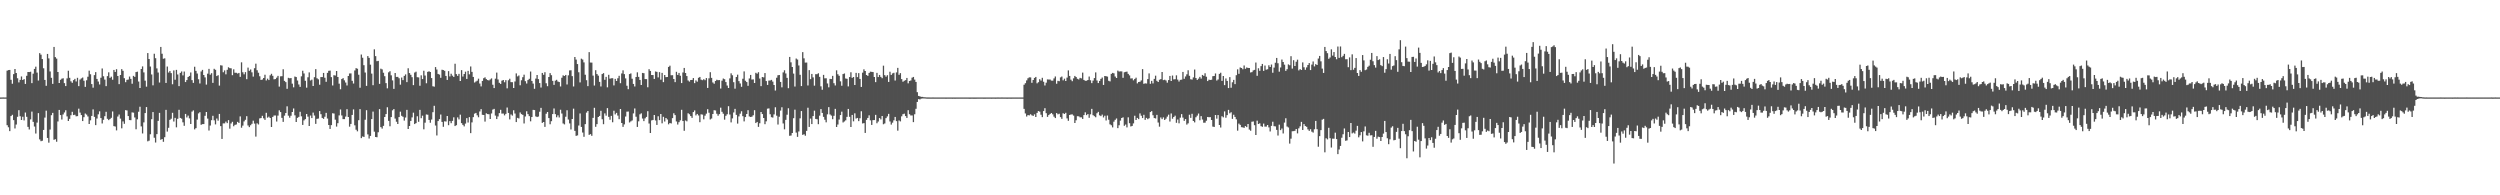 <svg xmlns="http://www.w3.org/2000/svg" width="1920" height="150"><path fill="#4f4f4f" d="M0 74.86h1v1H0zM1 74.848h1v1H1zM2 74.817h1v1H2zM3 74.845h1v1H3zM4 74.839h1v1H4zM5 54.25h1v41.925H5zM6 53.815h1v43.939H6zM7 53.725h1v47.001H7zM8 61.289h1v27.84H8zM9 64.303h1v23.862H9zM10 56.944h1v35.322H10zM11 53.001h1v45.68H11zM12 56.057h1v39.564H12zM13 60.101h1v29.584H13zM14 63.29h1v21.343H14zM15 61.32h1v27.955H15zM16 58.735h1v33.448H16zM17 61.456h1v28.197H17zM18 60.765h1v31.681H18zM19 64.449h1v21.997H19zM20 58.238h1v31.448H20zM21 55.297h1v42.141H21zM22 55.323h1v44.125H22zM23 55.09h1v36.62H23zM24 63.85h1v21.87H24zM25 56.571h1v37.045H25zM26 52.957h1v44.246H26zM27 51.193h1v51.372H27zM28 55.754h1v38.383H28zM29 61.858h1v25.01H29zM30 40.795h1v66.252H30zM31 41.977h1v66.452H31zM32 45.383h1v62.716H32zM33 52.42h1v47.352H33zM34 61.389h1v28.95H34zM35 65.895h1v19.111H35zM36 41.398h1v64.513H36zM37 44.861h1v64.708H37zM38 54.905h1v44.593H38zM39 59.767h1v28.684H39zM40 64.385h1v22.314H40zM41 36.06h1v71.332H41zM42 43.853h1v63.067H42zM43 44.985h1v63.882H43zM44 55.293h1v37.994H44zM45 63.721h1v20.73H45zM46 61.29h1v27.078H46zM47 60.437h1v31.364H47zM48 60.089h1v27.827H48zM49 63.825h1v22.53H49zM50 66.102h1v18.572H50zM51 60.224h1v29.175H51zM52 54.337h1v38.611H52zM53 59.744h1v31.522H53zM54 62.473h1v26.055H54zM55 63.61h1v22.276H55zM56 61.52h1v26.875H56zM57 60.586h1v27.522H57zM58 62.587h1v26.74H58zM59 59.753h1v29.458H59zM60 66.175h1v17.276H60zM61 61.083h1v25.407H61zM62 60.232h1v28.141H62zM63 59.57h1v33.398H63zM64 62.018h1v27.984H64zM65 66.738h1v20.455H65zM66 61.657h1v26.364H66zM67 58.948h1v30.475H67zM68 54.296h1v40.929H68zM69 57.031h1v35.386H69zM70 64.588h1v24.426H70zM71 67.323h1v16.698H71zM72 57.712h1v32.025H72zM73 55.395h1v40.703H73zM74 60.622h1v30.427H74zM75 62.644h1v25.167H75zM76 64.884h1v20.634H76zM77 59.722h1v30.94H77zM78 52.594h1v42.252H78zM79 58.597h1v33.418H79zM80 61.144h1v28.086H80zM81 66.138h1v19.724H81zM82 58.448h1v32.81H82zM83 55.542h1v36.698H83zM84 59.813h1v31.635H84zM85 58.87h1v31.621H85zM86 61.248h1v24.346H86zM87 53.708h1v43.166H87zM88 55.247h1v41.906H88zM89 53.15h1v47.007H89zM90 58.378h1v31.099H90zM91 64.598h1v23.371H91zM92 57.6h1v33.503H92zM93 53.096h1v45.48H93zM94 54.352h1v38.889H94zM95 60.073h1v35.017H95zM96 63.137h1v21.446H96zM97 61.326h1v23.517H97zM98 61.079h1v28.048H98zM99 58.776h1v33.411H99zM100 60.565h1v31.766H100zM101 64.308h1v22.01H101zM102 58.267h1v28.279H102zM103 59.048h1v31.186H103zM104 55.347h1v43.934H104zM105 55.059h1v36.588H105zM106 62.622h1v23.171H106zM107 67.574h1v14.384H107zM108 52.997h1v44.074H108zM109 51.002h1v51.496H109zM110 55.615h1v38.37H110zM111 61.959h1v24.879H111zM112 66.545h1v15.677H112zM113 40.772h1v67.789H113zM114 45.32h1v62.687H114zM115 51.076h1v52.028H115zM116 57.184h1v34.349H116zM117 65.514h1v20.554H117zM118 41.244h1v64.518H118zM119 44.692h1v64.78H119zM120 52.554h1v50.463H120zM121 55.684h1v37.12H121zM122 63.368h1v23.297H122zM123 36.063h1v71.323H123zM124 41.265h1v65.462H124zM125 45.125h1v63.791H125zM126 44.814h1v60.552H126zM127 63.669h1v20.734H127zM128 51.08h1v49.979H128zM129 55.722h1v42.425H129zM130 54.597h1v37.467H130zM131 56.155h1v35.017H131zM132 64.721h1v21.913H132zM133 54.048h1v39.312H133zM134 61.221h1v29.314H134zM135 53.649h1v44.165H135zM136 57.187h1v34.044H136zM137 66.159h1v18.158H137zM138 55.987h1v34.584H138zM139 54.863h1v36.275H139zM140 57.929h1v36.039H140zM141 54.922h1v41.695H141zM142 63.029h1v24.475H142zM143 61.505h1v28.715H143zM144 59.122h1v29.673H144zM145 58.338h1v32.575H145zM146 55.636h1v39.583H146zM147 61.534h1v24.17H147zM148 63.64h1v21.147H148zM149 51.243h1v48.142H149zM150 54.434h1v43.96H150zM151 56.449h1v35.382H151zM152 60.891h1v26.213H152zM153 64.086h1v22.07H153zM154 54.862h1v41.006H154zM155 53.663h1v41.656H155zM156 57.587h1v37.718H156zM157 59.435h1v29.484H157zM158 64.995h1v21.019H158zM159 56.596h1v34.504H159zM160 52.888h1v47.36H160zM161 57.343h1v39.079H161zM162 56.196h1v36.121H162zM163 63.647h1v25.299H163zM164 52.836h1v39.574H164zM165 53.592h1v41.959H165zM166 58.426h1v32.631H166zM167 57.77h1v34.897H167zM168 65.728h1v21.75H168zM169 50.115h1v46.746H169zM170 50.352h1v56.338H170zM171 55.499h1v39.247H171zM172 54.052h1v40.737H172zM173 57.07h1v36.317H173zM174 53.585h1v40.975H174zM175 51.664h1v40.596H175zM176 52.314h1v46.483H176zM177 52.464h1v42.345H177zM178 57.745h1v35.794H178zM179 53.271h1v43.693H179zM180 55.858h1v40.063H180zM181 55.92h1v39.692H181zM182 56.475h1v37.119H182zM183 56.006h1v38.406H183zM184 59.05h1v30.346H184zM185 47.869h1v50.238H185zM186 55.512h1v40.928H186zM187 57.084h1v36.149H187zM188 55.383h1v36.621H188zM189 60.834h1v28.387H189zM190 51.894h1v44.457H190zM191 54.377h1v43.26H191zM192 53.337h1v42.866H192zM193 55.568h1v39.49H193zM194 58.841h1v33.839H194zM195 52.362h1v42.558H195zM196 48.878h1v56.012H196zM197 53.97h1v40.743H197zM198 55.875h1v39.694H198zM199 58.548h1v32.36H199zM200 61.372h1v29.284H200zM201 61.095h1v27.828H201zM202 59.924h1v30.971H202zM203 57.379h1v34.677H203zM204 61.779h1v24.87H204zM205 60.392h1v29.988H205zM206 61.506h1v28.07H206zM207 57.846h1v32.761H207zM208 56.658h1v40.89H208zM209 58.224h1v31.6H209zM210 60.951h1v27.787H210zM211 60.708h1v27.965H211zM212 59.643h1v33.713H212zM213 58.267h1v30.53H213zM214 66.497h1v18.245H214zM215 58.617h1v27.426H215zM216 58.514h1v32.013H216zM217 53.215h1v40.385H217zM218 62.1h1v26.754H218zM219 63.067h1v23.735H219zM220 68.216h1v13.46H220zM221 59.755h1v29.063H221zM222 60.115h1v30.301H222zM223 59.945h1v28.929H223zM224 64.242h1v21.759H224zM225 67.085h1v16.204H225zM226 58.775h1v29.824H226zM227 59.181h1v34.526H227zM228 61.836h1v28.684H228zM229 64.867h1v24.898H229zM230 66.737h1v19.1H230zM231 58.641h1v30.699H231zM232 54.316h1v41.637H232zM233 56.401h1v36.085H233zM234 62.047h1v29.441H234zM235 67.329h1v20.221H235zM236 59.327h1v30.28H236zM237 55.602h1v41.174H237zM238 61.785h1v26.943H238zM239 61.17h1v29.509H239zM240 66.03h1v20.467H240zM241 59.281h1v29.435H241zM242 53.104h1v42.005H242zM243 60.085h1v31.209H243zM244 60.932h1v30.094H244zM245 65.065h1v20.22H245zM246 59.169h1v28.535H246zM247 59.209h1v31.361H247zM248 56.028h1v35.27H248zM249 59.687h1v29.988H249zM250 62.848h1v23.832H250zM251 55.954h1v35.101H251zM252 54.384h1v41.632H252zM253 54.208h1v44.83H253zM254 59.224h1v36.897H254zM255 65.635h1v21.333H255zM256 57.736h1v29.446H256zM257 57.986h1v33.936H257zM258 54.52h1v42.691H258zM259 59.124h1v35.503H259zM260 64.246h1v24.372H260zM261 68.56h1v15.486H261zM262 60.743h1v27.937H262zM263 59.998h1v31.484H263zM264 61.682h1v29.827H264zM265 63.389h1v26.154H265zM266 65.633h1v18.248H266zM267 58.365h1v31.486H267zM268 56.418h1v40.858H268zM269 56.365h1v38.811H269zM270 62.044h1v26.248H270zM271 64.171h1v19.824H271zM272 54.137h1v42.097H272zM273 52.341h1v47.276H273zM274 52.794h1v48.07H274zM275 57.4h1v34.925H275zM276 67.363h1v16.44H276zM277 41.906h1v64.172H277zM278 44.363h1v60.453H278zM279 50.082h1v55.076H279zM280 55.72h1v36.245H280zM281 65.959h1v18.65H281zM282 43.068h1v60.174H282zM283 44.436h1v61.97H283zM284 49.658h1v54.737H284zM285 56.53h1v34.915H285zM286 65.442h1v20.257H286zM287 37.902h1v63.243H287zM288 43.117h1v62.117H288zM289 46.997h1v58.398H289zM290 46.77h1v54.802H290zM291 64.421h1v19.395H291zM292 52.715h1v44.918H292zM293 53.316h1v45.435H293zM294 55.836h1v40.844H294zM295 58.506h1v31.34H295zM296 63.844h1v23.765H296zM297 67.844h1v14.512H297zM298 55.551h1v37.265H298zM299 54.675h1v42.311H299zM300 57.86h1v32.071H300zM301 61.753h1v22.976H301zM302 68.225h1v15.531H302zM303 56.065h1v35.046H303zM304 59.099h1v34.398H304zM305 59.056h1v36.194H305zM306 60.104h1v29.783H306zM307 65.024h1v20.715H307zM308 59.525h1v29.402H308zM309 61.564h1v28.164H309zM310 58.268h1v34.328H310zM311 57.162h1v33.108H311zM312 63.066h1v21.311H312zM313 52.443h1v46.648H313zM314 56.091h1v40.699H314zM315 57.443h1v35.451H315zM316 59.297h1v30.878H316zM317 65.388h1v21.141H317zM318 55.68h1v39.626H318zM319 55.032h1v39.525H319zM320 59.274h1v30.02H320zM321 59.431h1v34.129H321zM322 65.819h1v18.549H322zM323 57.856h1v32.947H323zM324 60.72h1v28.108H324zM325 54.306h1v44.997H325zM326 57.987h1v36.235H326zM327 63.944h1v23.988H327zM328 55.179h1v32.937H328zM329 54.739h1v37.36H329zM330 55.286h1v38.965H330zM331 59.952h1v31.843H331zM332 66.259h1v19.93H332zM333 66.541h1v14.697H333zM334 51.516h1v44.892H334zM335 53.39h1v50.649H335zM336 56.763h1v36.216H336zM337 57.312h1v34.197H337zM338 59.74h1v28.198H338zM339 53.562h1v40.106H339zM340 53.823h1v43.542H340zM341 54.394h1v38.786H341zM342 58.306h1v35.042H342zM343 61.394h1v27.68H343zM344 54.629h1v41.505H344zM345 58.672h1v34.367H345zM346 56.652h1v37.984H346zM347 58.119h1v34.696H347zM348 59.11h1v30.996H348zM349 48.958h1v47.845H349zM350 56.942h1v39.212H350zM351 58.248h1v31.909H351zM352 56.72h1v34.973H352zM353 62.196h1v25.857H353zM354 53.887h1v40.69H354zM355 58.764h1v37.148H355zM356 56.816h1v40.241H356zM357 55.038h1v39.868H357zM358 60.615h1v30.121H358zM359 54.418h1v39.696H359zM360 57.09h1v32.867H360zM361 51.038h1v51.214H361zM362 55.191h1v38.787H362zM363 59.103h1v30.861H363zM364 63.366h1v23.943H364zM365 62.615h1v24.136H365zM366 61.973h1v26.609H366zM367 60.414h1v29.666H367zM368 64.145h1v21.462H368zM369 66.357h1v17.442H369zM370 62.182h1v25.985H370zM371 60.055h1v28.245H371zM372 59.414h1v33.99H372zM373 60.796h1v26.223H373zM374 61.496h1v26.105H374zM375 61.775h1v25.973H375zM376 61.016h1v30.358H376zM377 60.197h1v26.952H377zM378 65.088h1v19.064H378zM379 67.628h1v15.994H379zM380 60.426h1v28.358H380zM381 55.758h1v35.708H381zM382 61.053h1v28.397H382zM383 63.605h1v23.281H383zM384 64.439h1v19.901H384zM385 61.976h1v25.253H385zM386 61.465h1v25.704H386zM387 63.172h1v25.48H387zM388 61.551h1v25.875H388zM389 67.825h1v14.736H389zM390 61.659h1v25.089H390zM391 60.481h1v31.211H391zM392 63.074h1v24.81H392zM393 63.145h1v25.63H393zM394 67.566h1v17.096H394zM395 62.557h1v24.625H395zM396 56.353h1v37.415H396zM397 58.692h1v31.807H397zM398 57.969h1v33.02H398zM399 65.499h1v20.856H399zM400 61.646h1v25.99H400zM401 59.308h1v28.909H401zM402 57.344h1v37.487H402zM403 62.343h1v27.095H403zM404 64.152h1v21.307H404zM405 61.474h1v26.179H405zM406 60.532h1v28.659H406zM407 54.934h1v38.227H407zM408 62.137h1v27.714H408zM409 64.182h1v20.175H409zM410 68.198h1v16.326H410zM411 60.351h1v29.028H411zM412 57.596h1v32.298H412zM413 60.798h1v28.715H413zM414 63.819h1v22.015H414zM415 67.234h1v15.616H415zM416 55.991h1v38.394H416zM417 57.432h1v36.27H417zM418 55.463h1v41.974H418zM419 63.97h1v23.357H419zM420 66.196h1v19.837H420zM421 59.134h1v31.565H421zM422 56.185h1v39.246H422zM423 57.756h1v35.302H423zM424 62.123h1v25.497H424zM425 65.164h1v18.139H425zM426 61.949h1v25.686H426zM427 61.311h1v28.741H427zM428 62.621h1v25.971H428zM429 63.052h1v27.161H429zM430 66.42h1v17.862H430zM431 59.688h1v27.494H431zM432 57.877h1v36.936H432zM433 58.367h1v37.159H433zM434 57.567h1v32.081H434zM435 64.849h1v19.812H435zM436 57.87h1v33.956H436zM437 54.046h1v40.733H437zM438 53.981h1v45.472H438zM439 58.467h1v32.921H439zM440 66.423h1v17.041H440zM441 43.753h1v56.737H441zM442 45.768h1v58.583H442zM443 49.202h1v54.795H443zM444 55.479h1v40.918H444zM445 63.29h1v23.869H445zM446 45.055h1v52.447H446zM447 45.738h1v56.045H447zM448 47.947h1v57.096H448zM449 57.403h1v37.952H449zM450 61.598h1v24.864H450zM451 66.173h1v19.078H451zM452 40.055h1v63.515H452zM453 48.009h1v54.991H453zM454 48.07h1v56.215H454zM455 58.057h1v32.453H455zM456 65.669h1v17.13H456zM457 53.907h1v43.469H457zM458 56.861h1v38.455H458zM459 58.104h1v31.731H459zM460 62.866h1v26.155H460zM461 66.424h1v18.656H461zM462 56.881h1v34.736H462zM463 56.188h1v39.207H463zM464 61.294h1v25.789H464zM465 59.025h1v29.803H465zM466 67.081h1v15.948H466zM467 57.444h1v32.305H467zM468 60.417h1v31.54H468zM469 60.084h1v28.887H469zM470 60.078h1v33.837H470zM471 65.569h1v19.477H471zM472 60.551h1v27.315H472zM473 62.187h1v24.508H473zM474 60.116h1v28.648H474zM475 58.237h1v33.301H475zM476 63.908h1v19.79H476zM477 56.403h1v38.06H477zM478 54.034h1v43.403H478zM479 56.957h1v38.584H479zM480 60.185h1v29.294H480zM481 65.866h1v19.894H481zM482 68.486h1v17.191H482zM483 56.89h1v37.153H483zM484 56.346h1v36.882H484zM485 60.469h1v32.04H485zM486 64.483h1v22.626H486zM487 66.381h1v16.931H487zM488 59.123h1v30.54H488zM489 55.53h1v41.934H489zM490 59.023h1v34.149H490zM491 61.405h1v26.423H491zM492 65.257h1v21.805H492zM493 55.988h1v35.028H493zM494 56.208h1v36.847H494zM495 60.726h1v30.165H495zM496 60.778h1v29.002H496zM497 67.032h1v18.39H497zM498 53.151h1v41.733H498zM499 54.478h1v47.656H499zM500 57.596h1v34.891H500zM501 57.643h1v34.474H501zM502 60.643h1v27.694H502zM503 54.881h1v37.624H503zM504 55.216h1v40.745H504zM505 59.417h1v29.857H505zM506 55.403h1v36.877H506zM507 61.197h1v26.378H507zM508 55.954h1v38.785H508zM509 63.077h1v26.633H509zM510 57.586h1v35.74H510zM511 59.222h1v31.415H511zM512 59.112h1v32.641H512zM513 51.409h1v44.1H513zM514 50.436h1v44.046H514zM515 57.799h1v37.016H515zM516 57.768h1v32.964H516zM517 60.65h1v26.342H517zM518 63.072h1v25.36H518zM519 55.14h1v38.139H519zM520 57.558h1v38.102H520zM521 55.994h1v37.847H521zM522 58.149h1v34.249H522zM523 63.771h1v20.541H523zM524 55.63h1v37.324H524zM525 52.183h1v48.251H525zM526 56.075h1v36.453H526zM527 58.421h1v34.738H527zM528 61.797h1v25.194H528zM529 62.694h1v25.081H529zM530 61.45h1v27.683H530zM531 61.389h1v29.138H531zM532 59.937h1v26.13H532zM533 63.863h1v20.904H533zM534 61.767h1v26.857H534zM535 62.72h1v24.805H535zM536 59.742h1v28.918H536zM537 59.107h1v34.73H537zM538 61.175h1v26.652H538zM539 61.603h1v26.429H539zM540 60.844h1v30.796H540zM541 61.607h1v27.235H541zM542 59.971h1v27.325H542zM543 67.542h1v16.333H543zM544 60.179h1v26.388H544zM545 55.47h1v36.272H545zM546 59.792h1v31.245H546zM547 63.331h1v24.215H547zM548 64.317h1v20.336H548zM549 62.201h1v22.65H549zM550 61.225h1v26.145H550zM551 61.599h1v27.306H551zM552 61.492h1v26.165H552zM553 67.996h1v14.709H553zM554 61.933h1v23.92H554zM555 60.289h1v27.046H555zM556 60.843h1v31.05H556zM557 63.043h1v25.909H557zM558 65.679h1v22.081H558zM559 67.578h1v13.972H559zM560 60.213h1v27.749H560zM561 56.313h1v37.712H561zM562 57.779h1v33.161H562zM563 63.104h1v23.289H563zM564 68.091h1v15.524H564zM565 59.141h1v29.099H565zM566 57.341h1v37.569H566zM567 62.312h1v27.059H567zM568 64.087h1v23.201H568zM569 66.64h1v18.813H569zM570 60.472h1v28.768H570zM571 54.814h1v38.422H571zM572 62.025h1v27.882H572zM573 63.009h1v24.52H573zM574 65.903h1v18.712H574zM575 60.277h1v29.161H575zM576 57.556h1v32.282H576zM577 61.096h1v28.512H577zM578 60.953h1v27.584H578zM579 63.766h1v20.854H579zM580 55.893h1v38.609H580zM581 56.586h1v37.056H581zM582 55.466h1v41.989H582zM583 60.314h1v34.353H583zM584 66.14h1v19.862H584zM585 59.149h1v28.456H585zM586 59.426h1v31.182H586zM587 56.128h1v39.239H587zM588 62.236h1v30.937H588zM589 65.215h1v18.23H589zM590 61.921h1v21.319H590zM591 61.811h1v25.936H591zM592 61.357h1v28.661H592zM593 62.68h1v27.621H593zM594 65.281h1v22.593H594zM595 69.542h1v12.853H595zM596 59.681h1v29.129H596zM597 57.782h1v37.881H597zM598 57.578h1v32.094H598zM599 62.95h1v22.003H599zM600 67.067h1v15.32H600zM601 55.625h1v39.205H601zM602 53.989h1v45.364H602zM603 56.405h1v35.65H603zM604 59.826h1v28.296H604zM605 67.743h1v15.427H605zM606 43.711h1v60.588H606zM607 47.867h1v56.196H607zM608 51.478h1v50.688H608zM609 56.513h1v34.251H609zM610 66.483h1v17.722H610zM611 44.97h1v56.886H611zM612 45.748h1v59.371H612zM613 50.26h1v50.709H613zM614 57.449h1v33.438H614zM615 66.107h1v19.205H615zM616 40.05h1v63.532H616zM617 44.803h1v58.297H617zM618 48.087h1v56.151H618zM619 48.052h1v52.472H619zM620 65.612h1v17.126H620zM621 53.865h1v43.61H621zM622 60.749h1v30.352H622zM623 56.78h1v38.48H623zM624 59.431h1v29.699H624zM625 65.777h1v19.236H625zM626 56.987h1v34.351H626zM627 56.983h1v34.614H627zM628 56.293h1v39.109H628zM629 59.039h1v29.783H629zM630 66.296h1v17.479H630zM631 68.928h1v17.819H631zM632 57.475h1v32.302H632zM633 60.164h1v31.81H633zM634 60.114h1v33.856H634zM635 64.089h1v23.74H635zM636 67.056h1v15.213H636zM637 60.56h1v27.374H637zM638 60.721h1v28.051H638zM639 58.273h1v33.277H639zM640 63.887h1v25.029H640zM641 65.648h1v17.98H641zM642 54.011h1v43.523H642zM643 57.013h1v38.62H643zM644 58.195h1v33.601H644zM645 62.487h1v25.889H645zM646 65.867h1v19.898H646zM647 56.859h1v37.18H647zM648 56.409h1v36.866H648zM649 60.27h1v32.158H649zM650 60.523h1v29.226H650zM651 66.377h1v17.285H651zM652 59.18h1v30.54H652zM653 55.523h1v42.012H653zM654 59.785h1v28.472H654zM655 59.111h1v34.094H655zM656 65.274h1v21.78H656zM657 55.944h1v35.11H657zM658 59.218h1v31.336H658zM659 56.174h1v36.847H659zM660 60.633h1v30.194H660zM661 66.789h1v18.649H661zM662 55.834h1v38.979H662zM663 53.272h1v41.283H663zM664 54.549h1v47.566H664zM665 57.619h1v34.459H665zM666 58.288h1v32.272H666zM667 56.002h1v32.557H667zM668 55.021h1v37.409H668zM669 55.213h1v40.724H669zM670 55.36h1v36.878H670zM671 59.146h1v33.088H671zM672 63.075h1v25.125H672zM673 55.96h1v38.729H673zM674 59.19h1v34.148H674zM675 57.559h1v33.114H675zM676 59.016h1v32.672H676zM677 60.077h1v29.009H677zM678 50.441h1v44.98H678zM679 57.716h1v37.123H679zM680 58.859h1v31.865H680zM681 57.763h1v31.637H681zM682 62.918h1v24.511H682zM683 55.088h1v38.182H683zM684 57.561h1v38.145H684zM685 56.355h1v37.862H685zM686 55.919h1v36.521H686zM687 61.865h1v27.939H687zM688 55.604h1v37.422H688zM689 52.128h1v48.245H689zM690 57.456h1v35.084H690zM691 56.173h1v37.081H691zM692 60.738h1v28.595H692zM693 62.784h1v24.929H693zM694 62.006h1v25.269H694zM695 61.566h1v27.587H695zM696 59.849h1v30.706H696zM697 64.008h1v20.638H697zM698 62.183h1v25.516H698zM699 61.8h1v26.885H699zM700 59.631h1v29.065H700zM701 59.074h1v34.722H701zM702 61.141h1v26.607H702zM703 62.91h1v20.653H703zM704 70.811h1v7.463H704zM705 73.702h1v2.413H705zM706 73.994h1v2.371H706zM707 74.39h1v1.411H707zM708 74.384h1v1.221H708zM709 74.643h1v1H709zM710 74.681h1v1H710zM711 74.797h1v1H711zM712 74.817h1v1H712zM713 74.816h1v1H713zM714 74.836h1v1H714zM715 74.837h1v1H715zM716 74.827h1v1H716zM717 74.832h1v1H717zM718 74.84h1v1H718zM719 74.845h1v1H719zM720 74.851h1v1H720zM721 74.853h1v1H721zM722 74.84h1v1H722zM723 74.853h1v1H723zM724 74.852h1v1H724zM725 74.84h1v1H725zM726 74.862h1v1H726zM727 74.842h1v1H727zM728 74.853h1v1H728zM729 74.842h1v1H729zM730 74.843h1v1H730zM731 74.859h1v1H731zM732 74.845h1v1H732zM733 74.864h1v1H733zM734 74.834h1v1H734zM735 74.853h1v1H735zM736 74.843h1v1H736zM737 74.843h1v1H737zM738 74.838h1v1H738zM739 74.849h1v1H739zM740 74.845h1v1H740zM741 74.845h1v1H741zM742 74.829h1v1H742zM743 74.841h1v1H743zM744 74.856h1v1H744zM745 74.855h1v1H745zM746 74.851h1v1H746zM747 74.859h1v1H747zM748 74.855h1v1H748zM749 74.858h1v1H749zM750 74.845h1v1H750zM751 74.843h1v1H751zM752 74.853h1v1H752zM753 74.838h1v1H753zM754 74.838h1v1H754zM755 74.854h1v1H755zM756 74.861h1v1H756zM757 74.835h1v1H757zM758 74.841h1v1H758zM759 74.844h1v1H759zM760 74.853h1v1H760zM761 74.858h1v1H761zM762 74.843h1v1H762zM763 74.828h1v1H763zM764 74.855h1v1H764zM765 74.837h1v1H765zM766 74.814h1v1H766zM767 74.839h1v1H767zM768 74.835h1v1H768zM769 74.826h1v1H769zM770 74.851h1v1H770zM771 74.837h1v1H771zM772 74.846h1v1H772zM773 74.86h1v1H773zM774 74.851h1v1H774zM775 74.852h1v1H775zM776 74.856h1v1H776zM777 74.832h1v1H777zM778 74.844h1v1H778zM779 74.833h1v1H779zM780 74.845h1v1H780zM781 74.844h1v1H781zM782 74.84h1v1H782zM783 74.845h1v1H783zM784 74.848h1v1H784zM785 74.845h1v1H785zM786 65.098h1v18.516H786zM787 63.922h1v23.231H787zM788 61.729h1v27.755H788zM789 60.088h1v28.269H789zM790 59.38h1v29.238H790zM791 59.457h1v28.313H791zM792 63.589h1v24.966H792zM793 61.458h1v27.593H793zM794 59.863h1v27.937H794zM795 59.091h1v30.746H795zM796 63.977h1v22.725H796zM797 63.126h1v22.169H797zM798 60.848h1v24.915H798zM799 61.926h1v26.186H799zM800 59.749h1v30.219H800zM801 62.752h1v22.568H801zM802 65.612h1v17.491H802zM803 63.491h1v23.441H803zM804 60.954h1v28.816H804zM805 61.093h1v27.281H805zM806 61.057h1v26.43H806zM807 61.919h1v24.844H807zM808 61.969h1v25.85H808zM809 60.224h1v29.36H809zM810 58.727h1v31.929H810zM811 64.33h1v22.494H811zM812 62.055h1v25.757H812zM813 62.348h1v24.995H813zM814 59.44h1v30.529H814zM815 58.759h1v32.533H815zM816 61.683h1v25.322H816zM817 60.405h1v27.158H817zM818 62.21h1v24.421H818zM819 59.606h1v31.306H819zM820 54.077h1v38.72H820zM821 58.303h1v30.003H821zM822 61.183h1v26.728H822zM823 62.386h1v25.467H823zM824 60.152h1v28.645H824zM825 58.296h1v36.193H825zM826 59.176h1v33.176H826zM827 60.498h1v28.766H827zM828 61.021h1v28.341H828zM829 59.792h1v30.295H829zM830 60.222h1v29.88H830zM831 55.743h1v35.602H831zM832 61.383h1v26.982H832zM833 62.061h1v24.196H833zM834 62.028h1v26.392H834zM835 61.46h1v26.136H835zM836 58.79h1v31.705H836zM837 61.644h1v26.177H837zM838 63.823h1v19.806H838zM839 61.916h1v26.537H839zM840 59.955h1v29.299H840zM841 55.593h1v34.486H841zM842 61.813h1v25.199H842zM843 63.787h1v22.146H843zM844 62.133h1v26.418H844zM845 60.563h1v28.61H845zM846 59.525h1v28.506H846zM847 65.237h1v24.982H847zM848 58.367h1v30.515H848zM849 58.508h1v34.007H849zM850 58.835h1v29.911H850zM851 62.032h1v29.91H851zM852 62.497h1v32.971H852zM853 56.711h1v39.508H853zM854 55.976h1v41.874H854zM855 56.329h1v37.11H855zM856 58.755h1v33.244H856zM857 59.899h1v31.108H857zM858 54.205h1v44.199H858zM859 54.964h1v41.248H859zM860 54.787h1v37.83H860zM861 54.809h1v35.819H861zM862 59.728h1v30.402H862zM863 55.51h1v41.08H863zM864 55.183h1v40.477H864zM865 55.006h1v42.851H865zM866 56.714h1v33.378H866zM867 57.921h1v36.686H867zM868 60.251h1v36.854H868zM869 60.179h1v36.562H869zM870 61.677h1v33.089H870zM871 60.612h1v28.259H871zM872 59.64h1v32.515H872zM873 64.055h1v26.499H873zM874 62.954h1v28.557H874zM875 62.79h1v24.324H875zM876 61.744h1v27.131H876zM877 53.075h1v37.595H877zM878 64.383h1v23.767H878zM879 64.018h1v28.053H879zM880 64.153h1v26.356H880zM881 60.724h1v30.804H881zM882 56.363h1v34.454H882zM883 64.337h1v21.721H883zM884 62.102h1v23.272H884zM885 64.044h1v24.505H885zM886 60.573h1v30.114H886zM887 58.095h1v32.867H887zM888 62.056h1v26.175H888zM889 62.994h1v31.136H889zM890 61.219h1v36.05H890zM891 60.792h1v29.422H891zM892 55.299h1v36.208H892zM893 61.522h1v28.617H893zM894 61.215h1v30.952H894zM895 61.792h1v29.353H895zM896 63.48h1v26.049H896zM897 61.507h1v26.567H897zM898 58.323h1v35.014H898zM899 62.233h1v24.905H899zM900 58.011h1v33.179H900zM901 60.973h1v28.908H901zM902 60.848h1v28.002H902zM903 57.876h1v36.458H903zM904 61.115h1v30.673H904zM905 62.599h1v32.137H905zM906 61.344h1v29.048H906zM907 61.206h1v26.473H907zM908 55.225h1v35.11H908zM909 60.51h1v32.309H909zM910 58.715h1v32.705H910zM911 57.068h1v38.619H911zM912 53.975h1v40.749H912zM913 58.193h1v29.924H913zM914 60.864h1v29.633H914zM915 61.122h1v26.302H915zM916 59.426h1v33.518H916zM917 53.379h1v40.613H917zM918 59.939h1v30.109H918zM919 61.412h1v27.349H919zM920 60.399h1v26.783H920zM921 59.05h1v33.292H921zM922 60.387h1v28.791H922zM923 57.544h1v34.248H923zM924 58.25h1v36.001H924zM925 56.287h1v37.911H925zM926 58.922h1v33.805H926zM927 62.269h1v27.562H927zM928 61.179h1v28.871H928zM929 61.425h1v28.55H929zM930 61.257h1v30.9H930zM931 58.517h1v38.73H931zM932 58.355h1v39.125H932zM933 56.427h1v31.913H933zM934 61.875h1v29.28H934zM935 61.038h1v27.308H935zM936 56.722h1v39.266H936zM937 55.837h1v42.13H937zM938 62.097h1v27.213H938zM939 58.378h1v31.721H939zM940 65.396h1v20.167H940zM941 60.254h1v30.141H941zM942 62.172h1v26.256H942zM943 67.655h1v16.7H943zM944 59.216h1v27.809H944zM945 67.374h1v18.86H945zM946 63.157h1v28.14H946zM947 61.35h1v26.783H947zM948 64.596h1v25.212H948zM949 57.741h1v33.923H949zM950 53.225h1v47.141H950zM951 56.704h1v38.215H951zM952 51.789h1v44.089H952zM953 52.211h1v45.483H953zM954 53.202h1v44.661H954zM955 50.295h1v47.927H955zM956 52.818h1v43.978H956zM957 51.824h1v45.8H957zM958 52.182h1v43.043H958zM959 52.234h1v47.3H959zM960 55.669h1v44.747H960zM961 55.413h1v38.09H961zM962 54.083h1v39.203H962zM963 53.641h1v42.535H963zM964 48.044h1v55.637H964zM965 58.202h1v34.489H965zM966 52.438h1v42.803H966zM967 54.367h1v40.341H967zM968 50.813h1v46.115H968zM969 49.117h1v48.247H969zM970 54.449h1v40.487H970zM971 50.317h1v46.897H971zM972 53.523h1v43.719H972zM973 53.178h1v42.814H973zM974 50.143h1v47.714H974zM975 51.471h1v49.517H975zM976 49.554h1v47.088H976zM977 55.843h1v37.658H977zM978 51.927h1v45.016H978zM979 48.204h1v48.881H979zM980 44.485h1v55.277H980zM981 48.61h1v55.486H981zM982 55.032h1v40.703H982zM983 51.8h1v48.146H983zM984 45.702h1v53.029H984zM985 47.627h1v54.86H985zM986 49.646h1v44.521H986zM987 54.419h1v36.394H987zM988 53.163h1v44.002H988zM989 49.477h1v48.392H989zM990 50.14h1v60.14H990zM991 43.142h1v63.354H991zM992 52.706h1v48.114H992zM993 46.252h1v54.468H993zM994 50.692h1v49.754H994zM995 47.418h1v51.666H995zM996 45.829h1v56.642H996zM997 54.069h1v44.468H997zM998 53.097h1v43.934H998zM999 53.773h1v39.831H999zM1000 47.913h1v51.919H1000zM1001 51.669h1v43.683H1001zM1002 53.624h1v43.195H1002zM1003 51.759h1v45.647H1003zM1004 49.934h1v49.448H1004zM1005 48.418h1v52.094H1005zM1006 53.792h1v45.411H1006zM1007 49.637h1v51.501H1007zM1008 47.216h1v54.643H1008zM1009 50.97h1v48.326H1009zM1010 49.25h1v43.649H1010zM1011 49.942h1v49.286H1011zM1012 44.977h1v67.704H1012zM1013 42.937h1v61.629H1013zM1014 47.103h1v52.836H1014zM1015 52.673h1v39.253H1015zM1016 55.991h1v35.277H1016zM1017 36.058h1v80.93H1017zM1018 39.236h1v66.953H1018zM1019 40.859h1v66.2H1019zM1020 45.148h1v53.019H1020zM1021 44.139h1v61.998H1021zM1022 37.874h1v75.412H1022zM1023 42.699h1v63.792H1023zM1024 39.986h1v66.583H1024zM1025 43.798h1v58.077H1025zM1026 45.533h1v61.269H1026zM1027 35.712h1v82.678H1027zM1028 44.451h1v70.344H1028zM1029 35.707h1v76.364H1029zM1030 43.951h1v61.844H1030zM1031 42.86h1v60.25H1031zM1032 41.351h1v57.321H1032zM1033 45.513h1v62.597H1033zM1034 45.455h1v62.373H1034zM1035 51.601h1v49.785H1035zM1036 44.085h1v61.195H1036zM1037 53.845h1v40.64H1037zM1038 41.731h1v60.738H1038zM1039 53.537h1v48.253H1039zM1040 52.134h1v50.484H1040zM1041 44.599h1v55.776H1041zM1042 56.044h1v40.613H1042zM1043 58.325h1v47.159H1043zM1044 53.872h1v50.04H1044zM1045 55.12h1v46.3H1045zM1046 42.295h1v66.294H1046zM1047 46.377h1v54.491H1047zM1048 53.902h1v43.199H1048zM1049 53.4h1v50.55H1049zM1050 51.335h1v52.883H1050zM1051 50.425h1v51.553H1051zM1052 45.876h1v58.1H1052zM1053 40.653h1v63.159H1053zM1054 47.03h1v65.69H1054zM1055 50.004h1v55.156H1055zM1056 51.935h1v48.559H1056zM1057 43.094h1v63.471H1057zM1058 46.145h1v58.821H1058zM1059 45.538h1v59.741H1059zM1060 50.006h1v58.302H1060zM1061 50.79h1v54.428H1061zM1062 43.826h1v58.763H1062zM1063 55.846h1v37.052H1063zM1064 53.11h1v48.317H1064zM1065 45.53h1v60.653H1065zM1066 48.791h1v61.961H1066zM1067 41.406h1v65.601H1067zM1068 53.508h1v44.471H1068zM1069 50.795h1v46.191H1069zM1070 50.28h1v57.488H1070zM1071 43.17h1v64.288H1071zM1072 46.184h1v55.096H1072zM1073 55.162h1v43.024H1073zM1074 37.883h1v68.626H1074zM1075 30.852h1v82.973H1075zM1076 47.774h1v52.899H1076zM1077 50.644h1v44.446H1077zM1078 50.853h1v49.875H1078zM1079 35.777h1v67.328H1079zM1080 44.621h1v76.944H1080zM1081 47.33h1v57.317H1081zM1082 47.395h1v52.581H1082zM1083 55.303h1v36.742H1083zM1084 43.724h1v56.985H1084zM1085 43.646h1v72.689H1085zM1086 47.573h1v60.727H1086zM1087 44.902h1v63.971H1087zM1088 51.171h1v46.159H1088zM1089 36.582h1v70.708H1089zM1090 40.62h1v80.22H1090zM1091 48.286h1v60.077H1091zM1092 51.473h1v43.085H1092zM1093 51.2h1v45.43H1093zM1094 50.612h1v55.674H1094zM1095 49.385h1v64.765H1095zM1096 46.329h1v65.465H1096zM1097 54.242h1v51.75H1097zM1098 46.73h1v60.913H1098zM1099 53.754h1v51.65H1099zM1100 48.975h1v60.782H1100zM1101 43.346h1v70.117H1101zM1102 47.886h1v58.64H1102zM1103 50.033h1v49.88H1103zM1104 55.638h1v41.768H1104zM1105 54.588h1v49.633H1105zM1106 56.148h1v46.711H1106zM1107 53.795h1v40.431H1107zM1108 52.301h1v40.23H1108zM1109 56.534h1v39.354H1109zM1110 61.985h1v33.174H1110zM1111 53.81h1v50.615H1111zM1112 51.461h1v54.42H1112zM1113 40.828h1v58.466H1113zM1114 40.382h1v69.148H1114zM1115 48.282h1v58.727H1115zM1116 43.973h1v62.358H1116zM1117 54.47h1v41.484H1117zM1118 61.148h1v27.189H1118zM1119 64.145h1v20.033H1119zM1120 43.44h1v58.88H1120zM1121 44.231h1v63.132H1121zM1122 52.937h1v45.599H1122zM1123 52.826h1v41.517H1123zM1124 58.138h1v36.06H1124zM1125 48.692h1v51.425H1125zM1126 45.325h1v60.59H1126zM1127 53.333h1v45.199H1127zM1128 57.778h1v31.526H1128zM1129 60.023h1v28.662H1129zM1130 46.504h1v54.494H1130zM1131 47.897h1v58.638H1131zM1132 54.157h1v45.915H1132zM1133 54.22h1v39.354H1133zM1134 60.014h1v29.778H1134zM1135 45.698h1v54.26H1135zM1136 47.478h1v56.096H1136zM1137 48.465h1v55.026H1137zM1138 52.845h1v48.029H1138zM1139 53.347h1v37.12H1139zM1140 47.027h1v51.897H1140zM1141 46.423h1v54.86H1141zM1142 49.384h1v50.89H1142zM1143 51.618h1v49.12H1143zM1144 51.852h1v39.519H1144zM1145 47.51h1v55.28H1145zM1146 45.102h1v57.378H1146zM1147 48.153h1v57.38H1147zM1148 50.598h1v47.745H1148zM1149 56.267h1v38.074H1149zM1150 44.257h1v51.78H1150zM1151 47.089h1v54.872H1151zM1152 44.442h1v61.913H1152zM1153 54.369h1v43.917H1153zM1154 54.249h1v39.658H1154zM1155 41.932h1v67.194H1155zM1156 35.824h1v74.601H1156zM1157 41.243h1v68.244H1157zM1158 52.947h1v48.439H1158zM1159 56.366h1v33.469H1159zM1160 60.29h1v29.895H1160zM1161 42.735h1v64.19H1161zM1162 44.259h1v65.096H1162zM1163 51.988h1v52.515H1163zM1164 56.975h1v35.13H1164zM1165 62.681h1v26.947H1165zM1166 54.742h1v40.129H1166zM1167 50.255h1v51.834H1167zM1168 49.573h1v51.757H1168zM1169 52.948h1v44.299H1169zM1170 59.207h1v36.133H1170zM1171 47.013h1v53.82H1171zM1172 40.636h1v74.528H1172zM1173 48.098h1v60.866H1173zM1174 53.044h1v41.082H1174zM1175 63.156h1v25.006H1175zM1176 35.984h1v76.763H1176zM1177 32.363h1v80.518H1177zM1178 43.557h1v70.662H1178zM1179 52.573h1v45.487H1179zM1180 62.172h1v23.653H1180zM1181 41.185h1v64.595H1181zM1182 35.167h1v74.996H1182zM1183 38.206h1v75.509H1183zM1184 50.903h1v47.686H1184zM1185 56.577h1v33.071H1185zM1186 39.451h1v68.508H1186zM1187 35.455h1v75.769H1187zM1188 39.756h1v76.944H1188zM1189 41.436h1v61.184H1189zM1190 55.228h1v38.403H1190zM1191 36.221h1v68.61H1191zM1192 35.676h1v75.824H1192zM1193 34.778h1v82.226H1193zM1194 36.214h1v70.819H1194zM1195 58.419h1v35.55H1195zM1196 57.674h1v34.33H1196zM1197 45.527h1v52.692H1197zM1198 55.948h1v40.162H1198zM1199 55.798h1v42.696H1199zM1200 61.793h1v26.481H1200zM1201 63.673h1v19.782H1201zM1202 51.29h1v46.809H1202zM1203 55.086h1v43.342H1203zM1204 57.43h1v35.243H1204zM1205 63.101h1v25.336H1205zM1206 64.094h1v22.534H1206zM1207 56.83h1v40.677H1207zM1208 56.779h1v35.378H1208zM1209 58.591h1v35.051H1209zM1210 55.413h1v35.289H1210zM1211 63.51h1v25.845H1211zM1212 62.037h1v29.171H1212zM1213 55.609h1v42.301H1213zM1214 54.125h1v45.629H1214zM1215 53.229h1v39.339H1215zM1216 62.701h1v26.376H1216zM1217 45.496h1v60.404H1217zM1218 53.654h1v44.043H1218zM1219 53.046h1v45.385H1219zM1220 56.486h1v36.29H1220zM1221 63.715h1v20.837H1221zM1222 46.53h1v51.004H1222zM1223 51.478h1v44.618H1223zM1224 50.046h1v47.479H1224zM1225 56.251h1v38.218H1225zM1226 64.701h1v21.267H1226zM1227 55.176h1v35.47H1227zM1228 56.303h1v38.285H1228zM1229 47.216h1v54.657H1229zM1230 56.199h1v38.664H1230zM1231 59.74h1v27.118H1231zM1232 65.918h1v17.938H1232zM1233 37.278h1v67.747H1233zM1234 43.841h1v64.401H1234zM1235 48.179h1v48.662H1235zM1236 51.051h1v39.085H1236zM1237 63.227h1v24.774H1237zM1238 33.926h1v74.664H1238zM1239 39.78h1v85.807H1239zM1240 46.13h1v58.708H1240zM1241 44.805h1v57.213H1241zM1242 52.046h1v46.204H1242zM1243 47.1h1v57.006H1243zM1244 41.624h1v67.939H1244zM1245 46.841h1v54.109H1245zM1246 48.138h1v54.498H1246zM1247 48.77h1v51.377H1247zM1248 47.102h1v58.661H1248zM1249 51.589h1v46.54H1249zM1250 50.795h1v45.39H1250zM1251 44.134h1v59.296H1251zM1252 51.299h1v49.291H1252zM1253 35.863h1v70.155H1253zM1254 52.556h1v53.683H1254zM1255 55.352h1v45.236H1255zM1256 47.802h1v52.99H1256zM1257 53.539h1v42.874H1257zM1258 42.171h1v62.251H1258zM1259 43.118h1v63.467H1259zM1260 50.646h1v55.981H1260zM1261 49.45h1v48.421H1261zM1262 52.768h1v45.573H1262zM1263 52.154h1v44.437H1263zM1264 51.854h1v45.947H1264zM1265 45.9h1v63.669H1265zM1266 43.996h1v54.753H1266zM1267 51.352h1v46.962H1267zM1268 59.117h1v33.371H1268zM1269 56.858h1v34.406H1269zM1270 51.573h1v43.227H1270zM1271 57.521h1v33.507H1271zM1272 58.763h1v33.179H1272zM1273 61.612h1v28.003H1273zM1274 55.008h1v41.665H1274zM1275 50.469h1v50.676H1275zM1276 55.163h1v42.262H1276zM1277 56.254h1v36.172H1277zM1278 56.158h1v38.888H1278zM1279 59.507h1v27.023H1279zM1280 62.633h1v25.131H1280zM1281 62.281h1v26.186H1281zM1282 65.137h1v18.288H1282zM1283 70.378h1v9.73H1283zM1284 52.631h1v42.299H1284zM1285 54.204h1v43.42H1285zM1286 55.073h1v43.28H1286zM1287 59.775h1v28.064H1287zM1288 68.439h1v13.905H1288zM1289 52.307h1v43.207H1289zM1290 51.815h1v48.282H1290zM1291 53.082h1v46.448H1291zM1292 59.98h1v28.379H1292zM1293 67.672h1v15.771H1293zM1294 48.202h1v47.129H1294zM1295 51.16h1v47.395H1295zM1296 51.255h1v49.448H1296zM1297 51.984h1v44.991H1297zM1298 66.609h1v15.583H1298zM1299 67.936h1v14.664H1299zM1300 65.161h1v19.069H1300zM1301 64.51h1v22.377H1301zM1302 64.42h1v19.209H1302zM1303 68.664h1v12.171H1303zM1304 70.533h1v10.838H1304zM1305 64.349h1v20.722H1305zM1306 60.877h1v26.151H1306zM1307 66.522h1v17.414H1307zM1308 67.344h1v16.028H1308zM1309 69.338h1v9.959H1309zM1310 65.052h1v18.827H1310zM1311 65.211h1v19.806H1311zM1312 65.274h1v18.828H1312zM1313 68.08h1v15.43H1313zM1314 69.703h1v10.725H1314zM1315 64.642h1v19.081H1315zM1316 64.765h1v22.266H1316zM1317 66.616h1v18.259H1317zM1318 66.401h1v18.222H1318zM1319 69.693h1v12.547H1319zM1320 64.972h1v19.259H1320zM1321 61.429h1v27.048H1321zM1322 63.608h1v22.473H1322zM1323 62.734h1v23.927H1323zM1324 69.908h1v13.469H1324zM1325 65.132h1v19.432H1325zM1326 62.129h1v27.152H1326zM1327 65.341h1v19.237H1327zM1328 65.616h1v19.855H1328zM1329 68.9h1v13.765H1329zM1330 65.199h1v18.933H1330zM1331 60.258h1v28.014H1331zM1332 65.016h1v20.919H1332zM1333 65.552h1v20.662H1333zM1334 68.337h1v13.776H1334zM1335 64.29h1v18.414H1335zM1336 64.242h1v21.25H1336zM1337 62.095h1v24.013H1337zM1338 64.42h1v20.784H1338zM1339 66.497h1v16.612H1339zM1340 61.526h1v24.46H1340zM1341 60.486h1v29.068H1341zM1342 59.893h1v32.202H1342zM1343 63.524h1v26.512H1343zM1344 67.409h1v16.674H1344zM1345 68.365h1v12.162H1345zM1346 62.872h1v23.841H1346zM1347 60.587h1v29.763H1347zM1348 64.138h1v24.614H1348zM1349 68.031h1v16.571H1349zM1350 67.576h1v13.587H1350zM1351 65.133h1v19.359H1351zM1352 64.558h1v21.919H1352zM1353 65.753h1v20.745H1353zM1354 66.285h1v18.807H1354zM1355 68.628h1v13.148H1355zM1356 63.806h1v21.378H1356zM1357 62.099h1v28.386H1357zM1358 61.468h1v27.863H1358zM1359 62.959h1v23.694H1359zM1360 67.279h1v14.313H1360zM1361 64.839h1v20.537H1361zM1362 62.572h1v24.816H1362zM1363 65.208h1v20.11H1363zM1364 63.012h1v21.823H1364zM1365 69.015h1v13.001H1365zM1366 63.365h1v21.111H1366zM1367 59.444h1v29.01H1367zM1368 63.068h1v24.601H1368zM1369 65.875h1v18.905H1369zM1370 66.602h1v15.818H1370zM1371 64.894h1v17.732H1371zM1372 64.32h1v20.395H1372zM1373 64.558h1v21.162H1373zM1374 64.48h1v20.249H1374zM1375 69.455h1v11.491H1375zM1376 64.853h1v18.452H1376zM1377 63.77h1v20.713H1377zM1378 64.137h1v23.716H1378zM1379 65.95h1v19.656H1379zM1380 69.037h1v15.727H1380zM1381 69.249h1v10.424H1381zM1382 63.819h1v21.066H1382zM1383 60.738h1v28.578H1383zM1384 62.18h1v25.094H1384zM1385 66.029h1v17.653H1385zM1386 69.692h1v11.864H1386zM1387 63.141h1v21.894H1387zM1388 61.565h1v28.348H1388zM1389 65.468h1v20.509H1389zM1390 66.786h1v17.575H1390zM1391 68.855h1v14.064H1391zM1392 64.232h1v21.434H1392zM1393 60.021h1v28.605H1393zM1394 65.135h1v21.183H1394zM1395 65.854h1v18.698H1395zM1396 68.039h1v14.097H1396zM1397 63.99h1v21.801H1397zM1398 61.986h1v24.233H1398zM1399 65.077h1v20.779H1399zM1400 64.227h1v21.037H1400zM1401 66.504h1v15.661H1401zM1402 60.519h1v29.103H1402zM1403 61.058h1v28.099H1403zM1404 59.73h1v32.392H1404zM1405 63.595h1v26.709H1405zM1406 68.259h1v15.307H1406zM1407 62.728h1v21.769H1407zM1408 62.944h1v23.971H1408zM1409 60.677h1v29.965H1409zM1410 65.187h1v23.555H1410zM1411 67.536h1v13.76H1411zM1412 65.313h1v15.906H1412zM1413 65.163h1v19.294H1413zM1414 64.597h1v21.802H1414zM1415 65.913h1v20.523H1415zM1416 68.511h1v14.091H1416zM1417 71.037h1v11.799H1417zM1418 63.59h1v21.605H1418zM1419 62.006h1v28.427H1419zM1420 61.405h1v25.054H1420zM1421 65.81h1v17.024H1421zM1422 68.866h1v11.887H1422zM1423 60.171h1v29.876H1423zM1424 58.399h1v35.847H1424zM1425 60.098h1v28.962H1425zM1426 66.335h1v17.78H1426zM1427 69.42h1v10.221H1427zM1428 49.644h1v49.123H1428zM1429 53.06h1v46.769H1429zM1430 54.634h1v43.732H1430zM1431 62.258h1v24.665H1431zM1432 68.001h1v14.534H1432zM1433 50.667h1v46.312H1433zM1434 50.255h1v50.576H1434zM1435 53.585h1v43.826H1435zM1436 60.024h1v28.198H1436zM1437 67.382h1v16.075H1437zM1438 46.542h1v51.842H1438zM1439 50.244h1v48.533H1439zM1440 51.166h1v49.515H1440zM1441 51.894h1v44.887H1441zM1442 67.02h1v14.403H1442zM1443 57.63h1v35.728H1443zM1444 62.04h1v25.62H1444zM1445 60.395h1v31.107H1445zM1446 62.158h1v24.45H1446zM1447 67.602h1v15.437H1447zM1448 60.499h1v27.287H1448zM1449 60.797h1v27.383H1449zM1450 60.091h1v30.954H1450zM1451 62.556h1v23.559H1451zM1452 68.898h1v12.928H1452zM1453 61.981h1v22.28H1453zM1454 61.313h1v25.245H1454zM1455 63.303h1v24.916H1455zM1456 63.239h1v26.735H1456zM1457 66.906h1v18.324H1457zM1458 68.584h1v12.113H1458zM1459 63.793h1v21.352H1459zM1460 64.016h1v21.384H1460zM1461 62.05h1v25.801H1461zM1462 66.162h1v19.605H1462zM1463 67.968h1v13.687H1463zM1464 58.908h1v33.144H1464zM1465 59.336h1v31.574H1465zM1466 61.154h1v27.13H1466zM1467 64.641h1v21.455H1467zM1468 67.606h1v16.184H1468zM1469 60.548h1v29.615H1469zM1470 60.186h1v29.155H1470zM1471 63.129h1v25.764H1471zM1472 63.476h1v23.073H1472zM1473 68.209h1v13.571H1473zM1474 62.646h1v23.592H1474zM1475 59.767h1v32.598H1475zM1476 62.575h1v23.196H1476zM1477 62.018h1v27.492H1477zM1478 67.168h1v17.507H1478zM1479 60.098h1v27.449H1479zM1480 64.534h1v20.666H1480zM1481 59.712h1v29.424H1481zM1482 63.553h1v24.199H1482zM1483 68.366h1v14.948H1483zM1484 60.071h1v30.521H1484zM1485 57.737h1v32.55H1485zM1486 57.72h1v38.446H1486zM1487 60.426h1v29.028H1487zM1488 60.981h1v27.045H1488zM1489 59.461h1v29.685H1489zM1490 58.763h1v28.864H1490zM1491 59.124h1v32.608H1491zM1492 59.055h1v30.105H1492zM1493 62.205h1v26.02H1493zM1494 65.472h1v20.083H1494zM1495 59.864h1v30.896H1495zM1496 62.331h1v27.241H1496zM1497 61.177h1v26.696H1497zM1498 61.951h1v26.748H1498zM1499 62.9h1v23.621H1499zM1500 54.877h1v36.777H1500zM1501 61.02h1v29.877H1501zM1502 61.479h1v26.47H1502zM1503 60.932h1v25.85H1503zM1504 65.182h1v19.734H1504zM1505 59.388h1v30.149H1505zM1506 60.113h1v31.126H1506zM1507 59.671h1v31.075H1507zM1508 59.189h1v30.155H1508zM1509 64.326h1v22.724H1509zM1510 59.459h1v29.891H1510zM1511 56.347h1v38.9H1511zM1512 60.13h1v29.876H1512zM1513 58.931h1v31.298H1513zM1514 63.158h1v23.709H1514zM1515 64.99h1v20.437H1515zM1516 64.689h1v20.2H1516zM1517 64.072h1v22.253H1517zM1518 62.983h1v24.346H1518zM1519 66.186h1v16.706H1519zM1520 64.893h1v20.083H1520zM1521 64.579h1v21.047H1521zM1522 62.978h1v22.689H1522zM1523 62.489h1v27.267H1523zM1524 64.264h1v20.772H1524zM1525 65.661h1v18.279H1525zM1526 64.617h1v20.418H1526zM1527 64h1v23.861H1527zM1528 63.425h1v21.098H1528zM1529 68.208h1v12.895H1529zM1530 70.284h1v11.428H1530zM1531 63.606h1v22.128H1531zM1532 60.133h1v27.628H1532zM1533 66.114h1v18.831H1533zM1534 66.916h1v16.837H1534zM1535 68.974h1v10.566H1535zM1536 64.685h1v19.683H1536zM1537 64.916h1v20.492H1537zM1538 64.719h1v19.725H1538zM1539 67.637h1v16.081H1539zM1540 69.576h1v11.191H1540zM1541 63.999h1v20.347H1541zM1542 64.458h1v23.202H1542zM1543 66.331h1v18.976H1543zM1544 66.058h1v18.885H1544zM1545 69.392h1v12.98H1545zM1546 64.497h1v20.16H1546zM1547 60.978h1v28.138H1547zM1548 63.447h1v23.208H1548zM1549 62.21h1v24.898H1549zM1550 69.822h1v13.683H1550zM1551 64.941h1v19.84H1551zM1552 61.76h1v28.071H1552zM1553 64.935h1v19.79H1553zM1554 65.572h1v20.271H1554zM1555 68.859h1v13.974H1555zM1556 64.904h1v19.497H1556zM1557 64.273h1v24.29H1557zM1558 59.96h1v26.242H1558zM1559 65.237h1v21.015H1559zM1560 68.102h1v14.026H1560zM1561 63.964h1v18.704H1561zM1562 64.138h1v21.666H1562zM1563 62.024h1v24.091H1563zM1564 64.253h1v20.94H1564zM1565 66.601h1v16.576H1565zM1566 61.588h1v24.419H1566zM1567 60.61h1v28.957H1567zM1568 59.659h1v32.517H1568zM1569 63.693h1v26.598H1569zM1570 67.279h1v16.978H1570zM1571 68.402h1v12.068H1571zM1572 62.886h1v24.102H1572zM1573 60.749h1v29.845H1573zM1574 63.89h1v24.847H1574zM1575 67.874h1v16.742H1575zM1576 67.585h1v13.705H1576zM1577 65.177h1v19.351H1577zM1578 64.671h1v21.663H1578zM1579 65.578h1v20.838H1579zM1580 66.261h1v18.684H1580zM1581 68.623h1v13.314H1581zM1582 63.512h1v21.701H1582zM1583 62.23h1v28.189H1583zM1584 61.331h1v27.883H1584zM1585 62.899h1v23.48H1585zM1586 67.183h1v14.294H1586zM1587 60.099h1v30.059H1587zM1588 59.013h1v33.304H1588zM1589 58.42h1v35.924H1589zM1590 61.824h1v26.271H1590zM1591 69.37h1v12.057H1591zM1592 49.619h1v46.954H1592zM1593 50.967h1v47.791H1593zM1594 53.247h1v46.669H1594zM1595 59.342h1v31.519H1595zM1596 67.866h1v14.768H1596zM1597 50.773h1v45.256H1597zM1598 50.331h1v47.043H1598zM1599 52.839h1v47.995H1599zM1600 60.17h1v28.315H1600zM1601 66.931h1v16.555H1601zM1602 46.516h1v48.58H1602zM1603 50.296h1v48.643H1603zM1604 51.249h1v49.387H1604zM1605 51.891h1v47.059H1605zM1606 64.717h1v19.162H1606zM1607 68.343h1v18.435H1607zM1608 57.607h1v35.809H1608zM1609 60.369h1v31.1H1609zM1610 62.19h1v24.638H1610zM1611 65.224h1v20.189H1611zM1612 68.108h1v14.943H1612zM1613 60.631h1v27.478H1613zM1614 60.148h1v30.929H1614zM1615 62.544h1v23.307H1615zM1616 65.463h1v17.949H1616zM1617 68.838h1v12.487H1617zM1618 61.35h1v25.138H1618zM1619 63.767h1v24.3H1619zM1620 63.215h1v26.663H1620zM1621 64.01h1v21.629H1621zM1622 67.709h1v15.056H1622zM1623 63.818h1v21.275H1623zM1624 65.608h1v19.845H1624zM1625 62.909h1v24.906H1625zM1626 62.021h1v25.817H1626zM1627 66.537h1v15.068H1627zM1628 58.94h1v33.199H1628zM1629 59.48h1v30.577H1629zM1630 59.757h1v31.159H1630zM1631 62.796h1v24.116H1631zM1632 67.588h1v16.172H1632zM1633 60.593h1v29.531H1633zM1634 61.83h1v25.562H1634zM1635 60.282h1v29.108H1635zM1636 63.563h1v25.451H1636zM1637 68.136h1v13.558H1637zM1638 62.687h1v23.588H1638zM1639 62.936h1v23.317H1639zM1640 59.746h1v32.682H1640zM1641 62.056h1v27.615H1641zM1642 66.58h1v18.742H1642zM1643 68.837h1v13.687H1643zM1644 60.038h1v27.571H1644zM1645 59.748h1v29.431H1645zM1646 63.545h1v24.302H1646zM1647 65.169h1v18.129H1647zM1648 68.657h1v14.582H1648zM1649 57.845h1v32.774H1649zM1650 57.905h1v38.319H1650zM1651 60.311h1v29.613H1651zM1652 61.119h1v26.841H1652zM1653 63.164h1v22.835H1653zM1654 58.839h1v30.197H1654zM1655 59.174h1v32.57H1655zM1656 59.029h1v30.08H1656zM1657 61.635h1v27.398H1657zM1658 64.791h1v20.703H1658zM1659 59.869h1v30.768H1659zM1660 62.46h1v25.778H1660zM1661 61.15h1v28.33H1661zM1662 62.046h1v26.599H1662zM1663 62.899h1v23.559H1663zM1664 54.885h1v36.689H1664zM1665 61.709h1v26.189H1665zM1666 60.904h1v29.962H1666zM1667 61.007h1v26.79H1667zM1668 65.221h1v19.792H1668zM1669 59.27h1v30.233H1669zM1670 62.907h1v26.375H1670zM1671 60.167h1v31.108H1671zM1672 59.229h1v31.487H1672zM1673 61.213h1v27.151H1673zM1674 60.286h1v29.115H1674zM1675 59.454h1v26.904H1675zM1676 56.22h1v38.997H1676zM1677 58.987h1v31.254H1677zM1678 61.125h1v27.693H1678zM1679 65.36h1v17.186H1679zM1680 65.001h1v20.433H1680zM1681 64.122h1v22.141H1681zM1682 64.06h1v23.273H1682zM1683 62.962h1v20.855H1683zM1684 68.044h1v14.035H1684zM1685 64.615h1v21.094H1685zM1686 63.302h1v22.26H1686zM1687 62.45h1v27.432H1687zM1688 63.737h1v21.427H1688zM1689 64.127h1v20.937H1689zM1690 64.604h1v20.546H1690zM1691 64.045h1v23.724H1691zM1692 63.512h1v20.961H1692zM1693 67.197h1v14.878H1693zM1694 69.292h1v12.45H1694zM1695 63.638h1v22.18H1695zM1696 60.139h1v27.59H1696zM1697 63.665h1v23.59H1697zM1698 66.147h1v18.393H1698zM1699 67.045h1v15.222H1699zM1700 65.024h1v19.319H1700zM1701 64.636h1v19.582H1701zM1702 66.017h1v19.389H1702zM1703 64.854h1v19.612H1703zM1704 69.532h1v11.166H1704zM1705 64.772h1v19.197H1705zM1706 63.969h1v20.351H1706zM1707 64.471h1v23.304H1707zM1708 65.984h1v19.304H1708zM1709 69.472h1v12.828H1709zM1710 65.788h1v18.381H1710zM1711 64.062h1v20.572H1711zM1712 61.069h1v28.058H1712zM1713 62.176h1v24.847H1713zM1714 67.751h1v15.72H1714zM1715 65.053h1v19.377H1715zM1716 63.192h1v21.67H1716zM1717 61.828h1v28.007H1717zM1718 65.454h1v20.314H1718zM1719 66.789h1v16.99H1719zM1720 69.851h1v11.438H1720zM1721 64.219h1v21.356H1721zM1722 59.954h1v28.469H1722zM1723 65.352h1v21.059H1723zM1724 66.222h1v18.027H1724zM1725 69.78h1v12.488H1725zM1726 63.887h1v21.913H1726zM1727 61.929h1v24.16H1727zM1728 64.784h1v21.132H1728zM1729 64.327h1v20.919H1729zM1730 66.569h1v15.099H1730zM1731 60.53h1v29.188H1731zM1732 61.685h1v27.313H1732zM1733 59.74h1v32.509H1733zM1734 63.686h1v20.887H1734zM1735 68.186h1v15.283H1735zM1736 62.984h1v23.942H1736zM1737 60.699h1v29.81H1737zM1738 61.91h1v25.397H1738zM1739 65.349h1v23.512H1739zM1740 67.678h1v13.55H1740zM1741 65.167h1v19.406H1741zM1742 65.118h1v19.016H1742zM1743 64.697h1v21.527H1743zM1744 66.026h1v20.47H1744zM1745 68.68h1v13.257H1745zM1746 63.532h1v19.451H1746zM1747 63.958h1v22.214H1747zM1748 61.909h1v28.618H1748zM1749 61.42h1v24.993H1749zM1750 66.717h1v15.671H1750zM1751 61.776h1v26.09H1751zM1752 60.041h1v30.166H1752zM1753 58.457h1v35.822H1753zM1754 61.786h1v26.368H1754zM1755 66.243h1v16.751H1755zM1756 69.333h1v9.449H1756zM1757 49.617h1v49.033H1757zM1758 52.971h1v46.975H1758zM1759 56.483h1v39.329H1759zM1760 65.139h1v21.296H1760zM1761 68.257h1v14.407H1761zM1762 50.378h1v46.604H1762zM1763 52.19h1v48.672H1763zM1764 57.121h1v35.861H1764zM1765 63.738h1v21.201H1765zM1766 67.682h1v15.919H1766zM1767 46.441h1v51.934H1767zM1768 51.487h1v47.344H1768zM1769 51.423h1v49.201H1769zM1770 60.569h1v27.667H1770zM1771 67.207h1v14.257H1771zM1772 57.535h1v35.994H1772zM1773 60.245h1v31.209H1773zM1774 60.908h1v26.064H1774zM1775 62.274h1v24.422H1775zM1776 68.161h1v14.914H1776zM1777 60.646h1v27.44H1777zM1778 60.234h1v30.788H1778zM1779 64.293h1v20.274H1779zM1780 62.506h1v23.289H1780zM1781 68.896h1v12.301H1781zM1782 61.322h1v25.09H1782zM1783 63.811h1v21.417H1783zM1784 63.239h1v24.776H1784zM1785 63.291h1v26.549H1785zM1786 67.293h1v15.46H1786zM1787 64.736h1v20.295H1787zM1788 63.754h1v20.976H1788zM1789 63.489h1v21.947H1789zM1790 61.965h1v25.862H1790zM1791 66.606h1v15.041H1791zM1792 68.198h1v15.087H1792zM1793 58.895h1v33.271H1793zM1794 59.561h1v31.434H1794zM1795 62.853h1v24.105H1795zM1796 65.01h1v18.684H1796zM1797 67.586h1v12.644H1797zM1798 60.524h1v29.646H1798zM1799 60.33h1v28.99H1799zM1800 63.565h1v25.425H1800zM1801 64.5h1v20.106H1801zM1802 68.087h1v13.628H1802zM1803 62.792h1v23.524H1803zM1804 59.802h1v32.656H1804zM1805 62.151h1v27.601H1805zM1806 63.305h1v22.017H1806zM1807 67.338h1v17.22H1807zM1808 60.004h1v27.696H1808zM1809 59.68h1v29.51H1809zM1810 62.974h1v24.837H1810zM1811 63.492h1v23.279H1811zM1812 68.668h1v14.596H1812zM1813 57.923h1v32.611H1813zM1814 57.841h1v38.371H1814zM1815 60.389h1v29.674H1815zM1816 60.415h1v29.01H1816zM1817 63.223h1v22.696H1817zM1818 58.889h1v30.163H1818zM1819 63.531h1v23.818H1819zM1820 59.113h1v32.561H1820zM1821 58.922h1v30.208H1821zM1822 63.122h1v25.272H1822zM1823 59.833h1v30.793H1823zM1824 61.089h1v28.82H1824zM1825 61.1h1v28.337H1825zM1826 62.06h1v25.763H1826zM1827 61.989h1v26.631H1827zM1828 55.945h1v29.171H1828zM1829 54.94h1v36.56H1829zM1830 60.87h1v29.894H1830zM1831 62.553h1v25.319H1831zM1832 60.916h1v25.783H1832zM1833 65.258h1v19.835H1833zM1834 59.156h1v30.383H1834zM1835 60.274h1v31.051H1835zM1836 59.188h1v31.503H1836zM1837 60.972h1v28.389H1837zM1838 64.206h1v18.548H1838zM1839 59.362h1v30.204H1839zM1840 56.178h1v39.041H1840zM1841 59.046h1v30.94H1841zM1842 61.172h1v29.115H1842zM1843 64.182h1v20.671H1843zM1844 65.066h1v20.281H1844zM1845 64.218h1v22.104H1845zM1846 64.083h1v23.273H1846zM1847 62.909h1v21.886H1847zM1848 66.307h1v16.335H1848zM1849 64.658h1v21.157H1849zM1850 65.317h1v19.518H1850zM1851 62.85h1v22.753H1851zM1852 62.447h1v27.383H1852zM1853 64.152h1v20.779H1853zM1854 69.385h1v11.881H1854zM1855 73.428h1v3.386H1855zM1856 74.271h1v1.785H1856zM1857 74.24h1v1.552H1857zM1858 74.462h1v1.076H1858zM1859 74.511h1v1H1859zM1860 74.687h1v1H1860zM1861 74.76h1v1H1861zM1862 74.833h1v1H1862zM1863 74.817h1v1H1863zM1864 74.847h1v1H1864zM1865 74.831h1v1H1865zM1866 74.829h1v1H1866zM1867 74.848h1v1H1867zM1868 74.834h1v1H1868zM1869 74.847h1v1H1869zM1870 74.835h1v1H1870zM1871 74.848h1v1H1871zM1872 74.838h1v1H1872zM1873 74.838h1v1H1873zM1874 74.826h1v1H1874zM1875 74.843h1v1H1875zM1876 74.846h1v1H1876zM1877 74.859h1v1H1877zM1878 74.844h1v1H1878zM1879 74.845h1v1H1879zM1880 74.831h1v1H1880zM1881 74.848h1v1H1881zM1882 74.832h1v1H1882zM1883 74.862h1v1H1883zM1884 74.829h1v1H1884zM1885 74.823h1v1H1885zM1886 74.843h1v1H1886zM1887 74.82h1v1H1887zM1888 74.848h1v1H1888zM1889 74.851h1v1H1889zM1890 74.836h1v1H1890zM1891 74.851h1v1H1891zM1892 74.849h1v1H1892zM1893 74.849h1v1H1893zM1894 74.809h1v1H1894zM1895 74.835h1v1H1895zM1896 74.839h1v1H1896zM1897 74.849h1v1H1897zM1898 74.842h1v1H1898zM1899 74.846h1v1H1899zM1900 74.844h1v1H1900zM1901 74.844h1v1H1901zM1902 74.829h1v1H1902zM1903 74.848h1v1H1903zM1904 74.838h1v1H1904zM1905 74.849h1v1H1905zM1906 74.849h1v1H1906zM1907 74.836h1v1H1907zM1908 74.846h1v1H1908zM1909 74.849h1v1H1909zM1910 74.853h1v1H1910zM1911 74.852h1v1H1911zM1912 74.839h1v1H1912zM1913 74.825h1v1H1913zM1914 74.859h1v1H1914zM1915 74.851h1v1H1915zM1916 74.823h1v1H1916zM1917 74.846h1v1H1917zM1918 74.851h1v1H1918zM1919 74.848h1v1H1919z"/></svg>